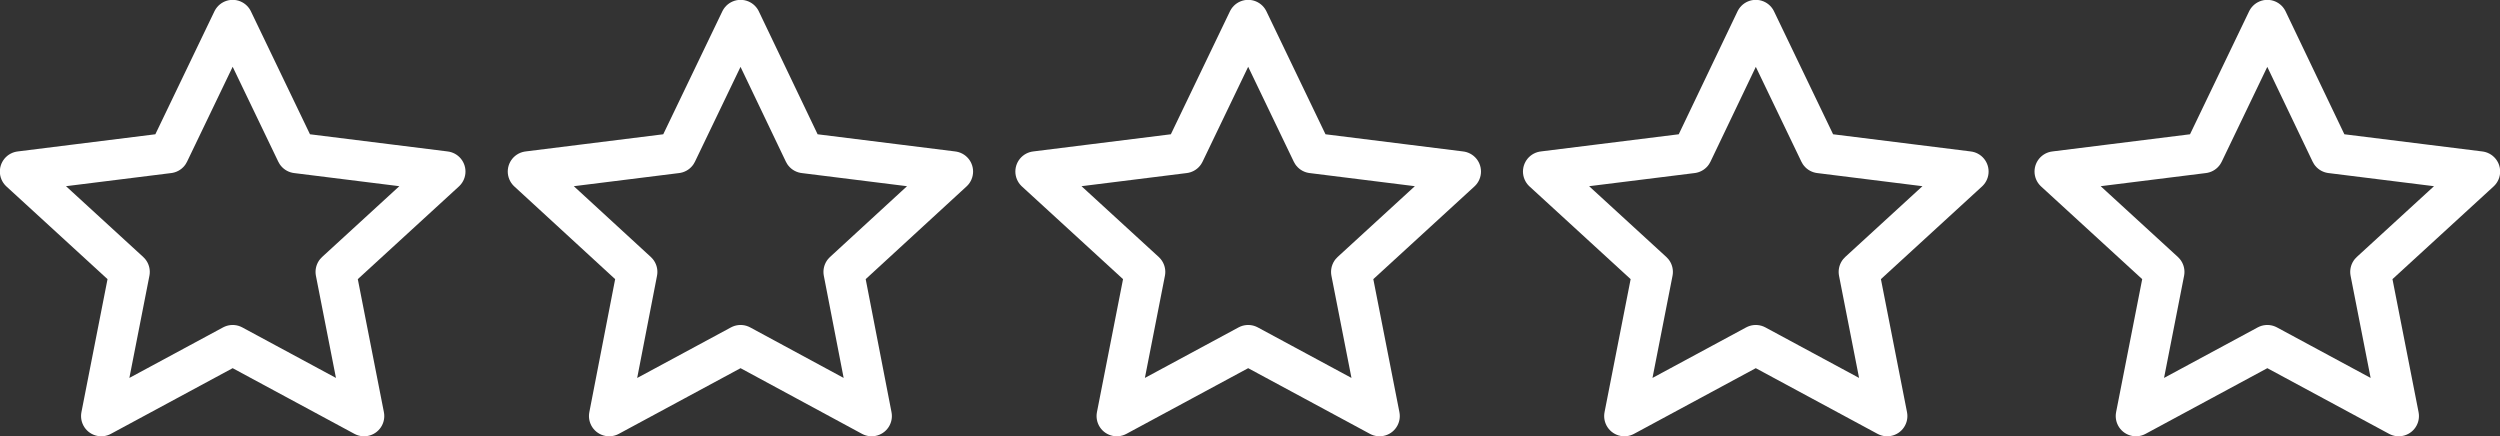 <?xml version="1.0" encoding="UTF-8"?><svg id="Layer_1" xmlns="http://www.w3.org/2000/svg" xmlns:xlink="http://www.w3.org/1999/xlink" viewBox="0 0 82.2 14.34"><rect x="0" y="0" width="82.2" height="14.34" fill="#333333" stroke="none"/><defs><style>.cls-1,.cls-2{fill:none;}.cls-2{stroke:#fff;stroke-linejoin:round;stroke-width:1.33px;}.cls-3{clip-path:url(#clippath);}</style><clipPath id="clippath"><rect class="cls-1" width="82.2" height="14.34"/></clipPath></defs><g class="cls-3"><polygon class="cls-2" points="24.35 .66 22.25 5.03 17.36 5.64 20.95 8.94 20.03 13.68 24.35 11.35 28.66 13.68 27.74 8.94 31.33 5.64 26.44 5.03 24.35 .66"/><polygon class="cls-2" points="7.65 .66 5.55 5.03 .66 5.64 4.26 8.94 3.33 13.68 7.65 11.35 11.97 13.68 11.04 8.94 14.64 5.64 9.75 5.03 7.65 .66"/><polygon class="cls-2" points="41.04 .66 38.94 5.03 34.05 5.64 37.65 8.94 36.72 13.68 41.04 11.35 45.36 13.68 44.43 8.94 48.03 5.64 43.14 5.03 41.04 .66"/><polygon class="cls-2" points="57.73 .66 55.64 5.03 50.74 5.64 54.34 8.94 53.41 13.68 57.73 11.35 62.05 13.68 61.12 8.94 64.72 5.64 59.83 5.03 57.73 .66"/><polygon class="cls-2" points="74.55 .66 72.45 5.03 67.56 5.64 71.16 8.94 70.23 13.68 74.55 11.35 78.87 13.68 77.94 8.94 81.54 5.64 76.64 5.03 74.55 .66"/></g></svg>